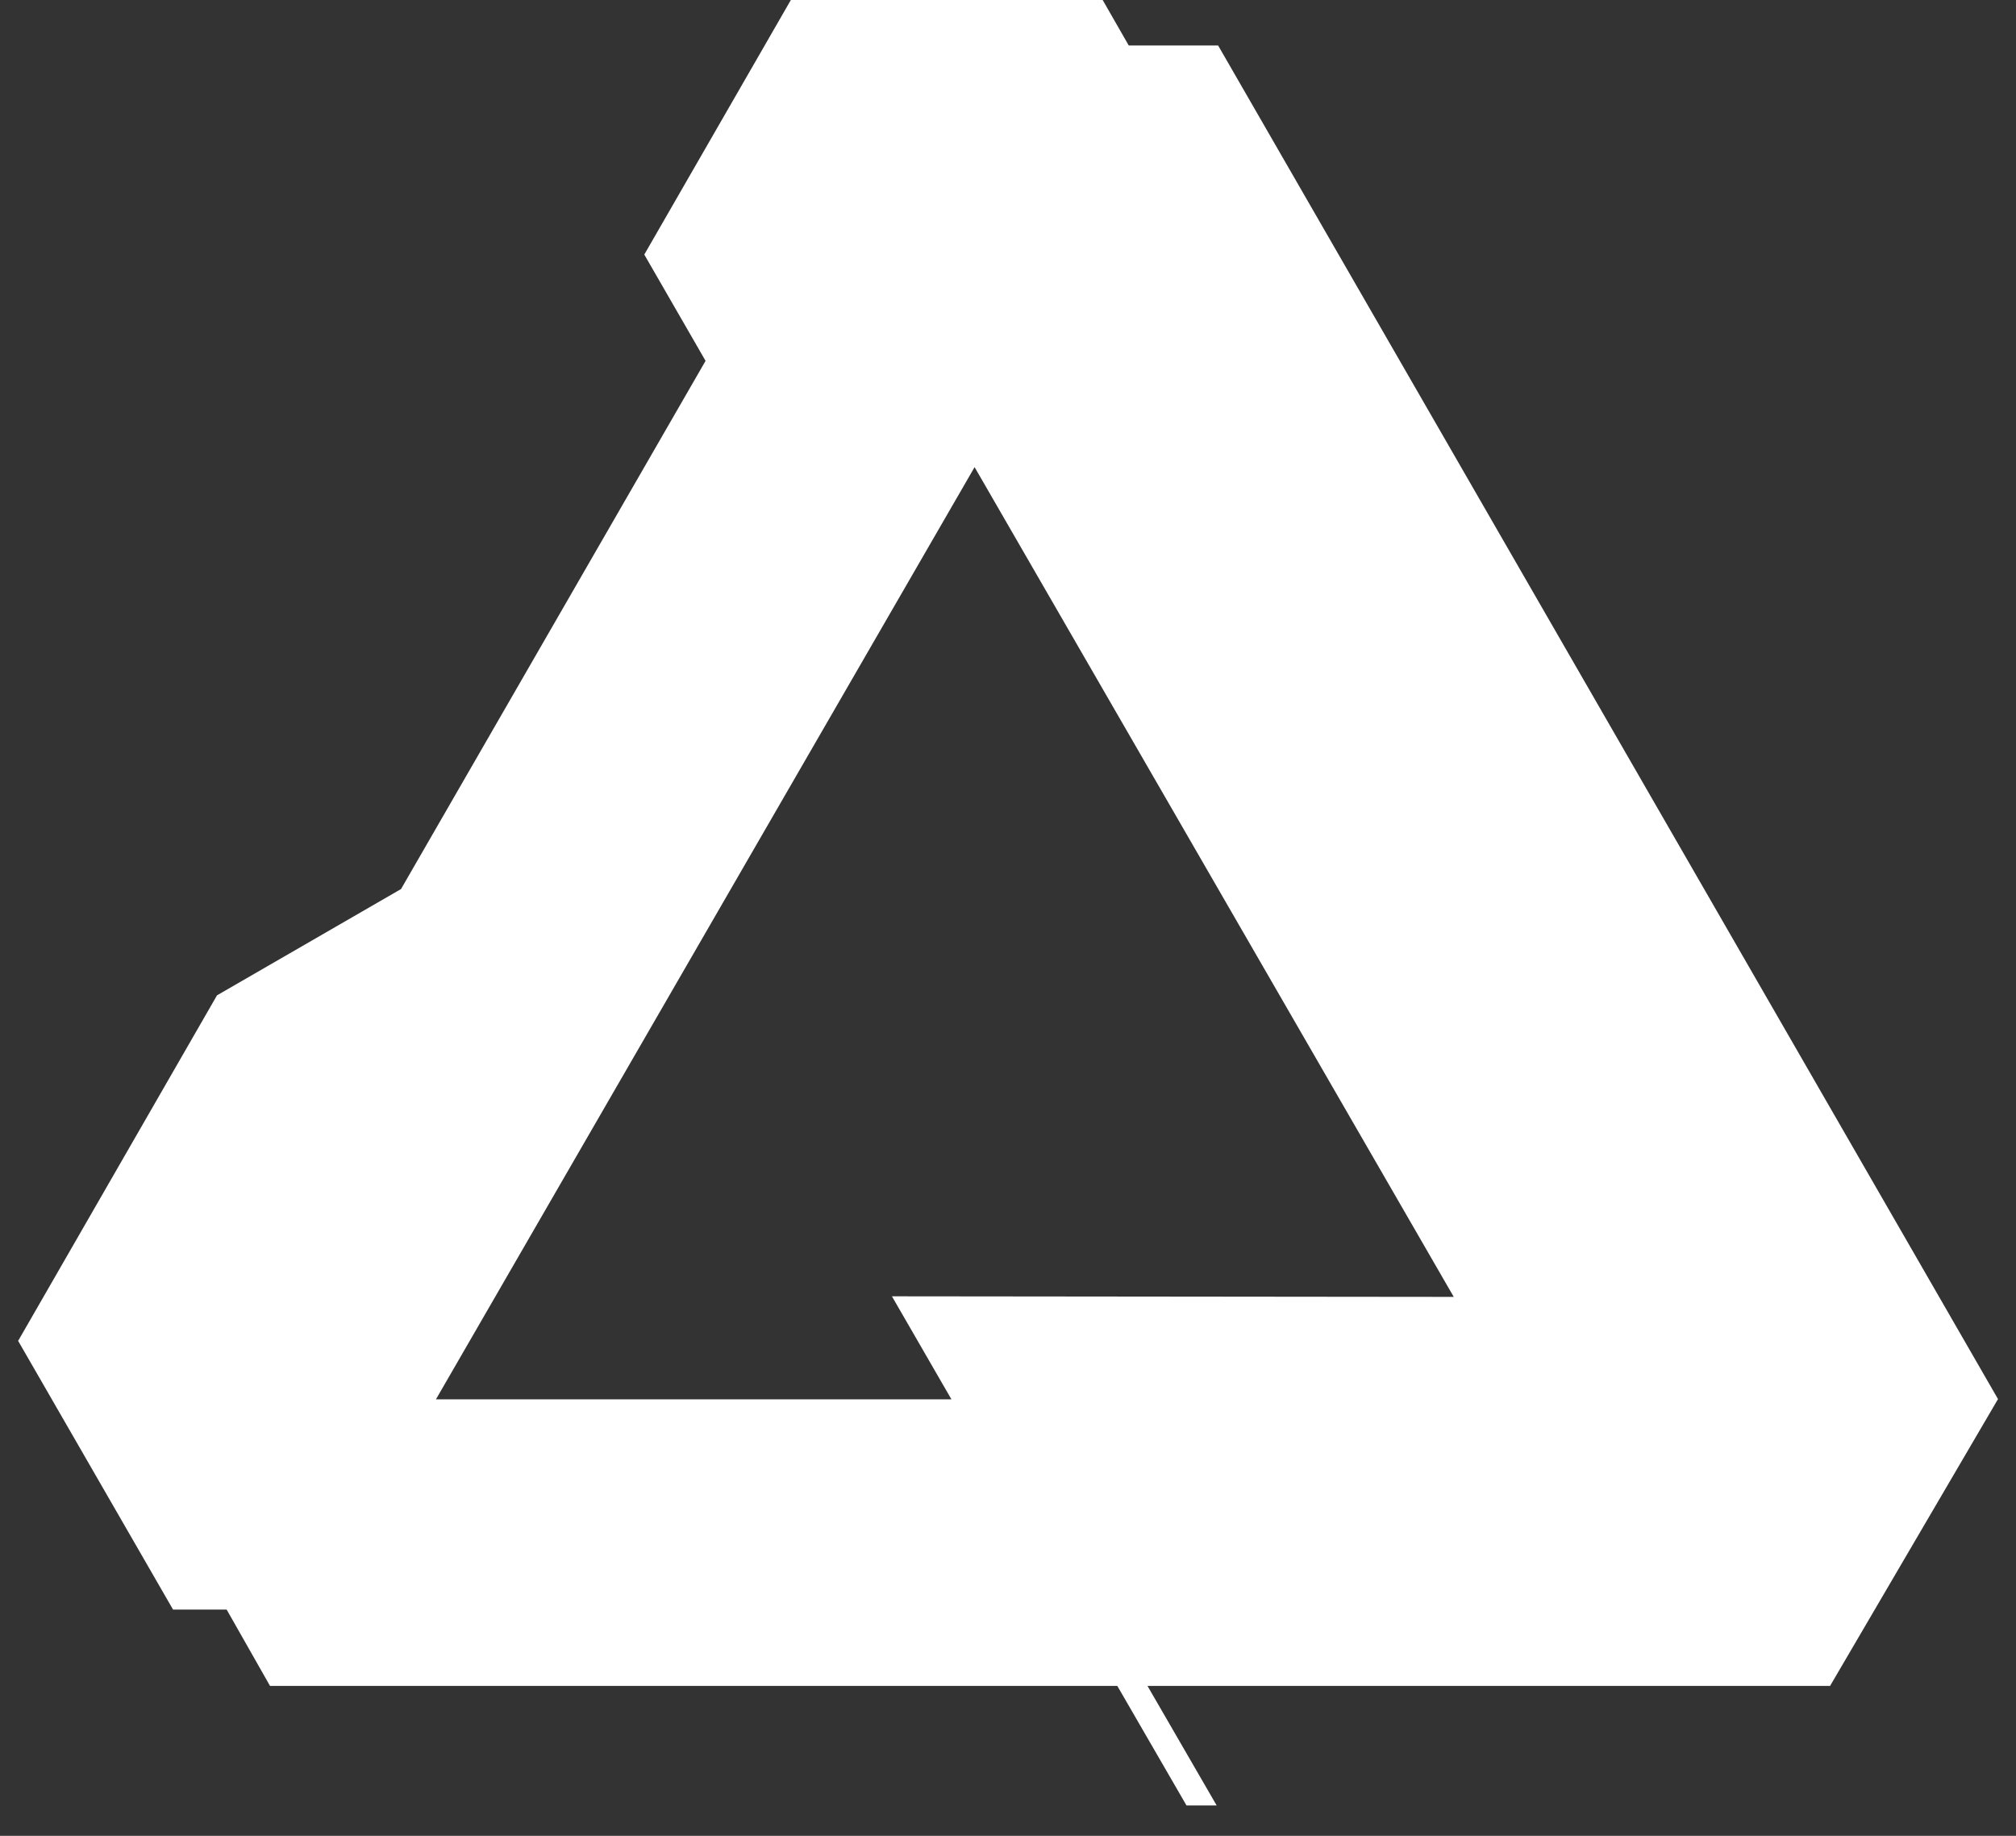 <svg width="56" height="51" viewBox="0 0 56 51" fill="none" xmlns="http://www.w3.org/2000/svg">
<rect x="0" y="0" width="56" height="51" fill="#333333" stroke="none"/>
<path d="M21.968 0H30.63L31.354 1.264H33.837L55.5 38.867L50.835 46.836H31.875L33.796 50.156H32.958L31.037 46.836H7.501L6.296 44.715H4.807L0.5 37.243H0.508L6.028 27.651L11.14 24.698L19.599 10.025L17.897 7.072L21.968 0ZM27.072 12.977L12.109 38.875H26.429L24.776 36.012L40.382 36.028L27.072 12.977Z" fill="white"/>
</svg>
